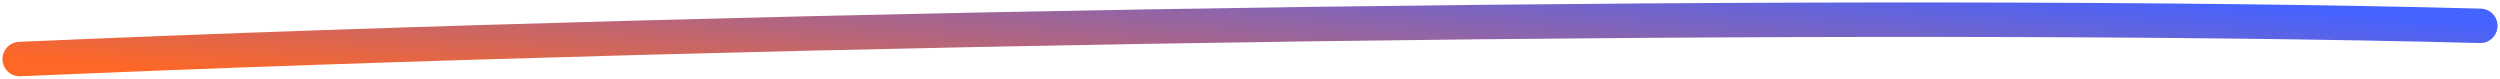 <svg width="508" height="16" viewBox="0 0 508 16" fill="none" xmlns="http://www.w3.org/2000/svg">
<path d="M4 12C159.405 5.25 382.378 2.048 504 5.25" stroke="url(#paint0_linear_123_39)" stroke-width="7" stroke-linecap="round"/>
<defs>
<linearGradient id="paint0_linear_123_39" x1="4" y1="12" x2="8.499" y2="-39.881" gradientUnits="userSpaceOnUse">
<stop stop-color="#FF6726"/>
<stop offset="0.966" stop-color="#4563FF"/>
</linearGradient>
</defs>
</svg>
